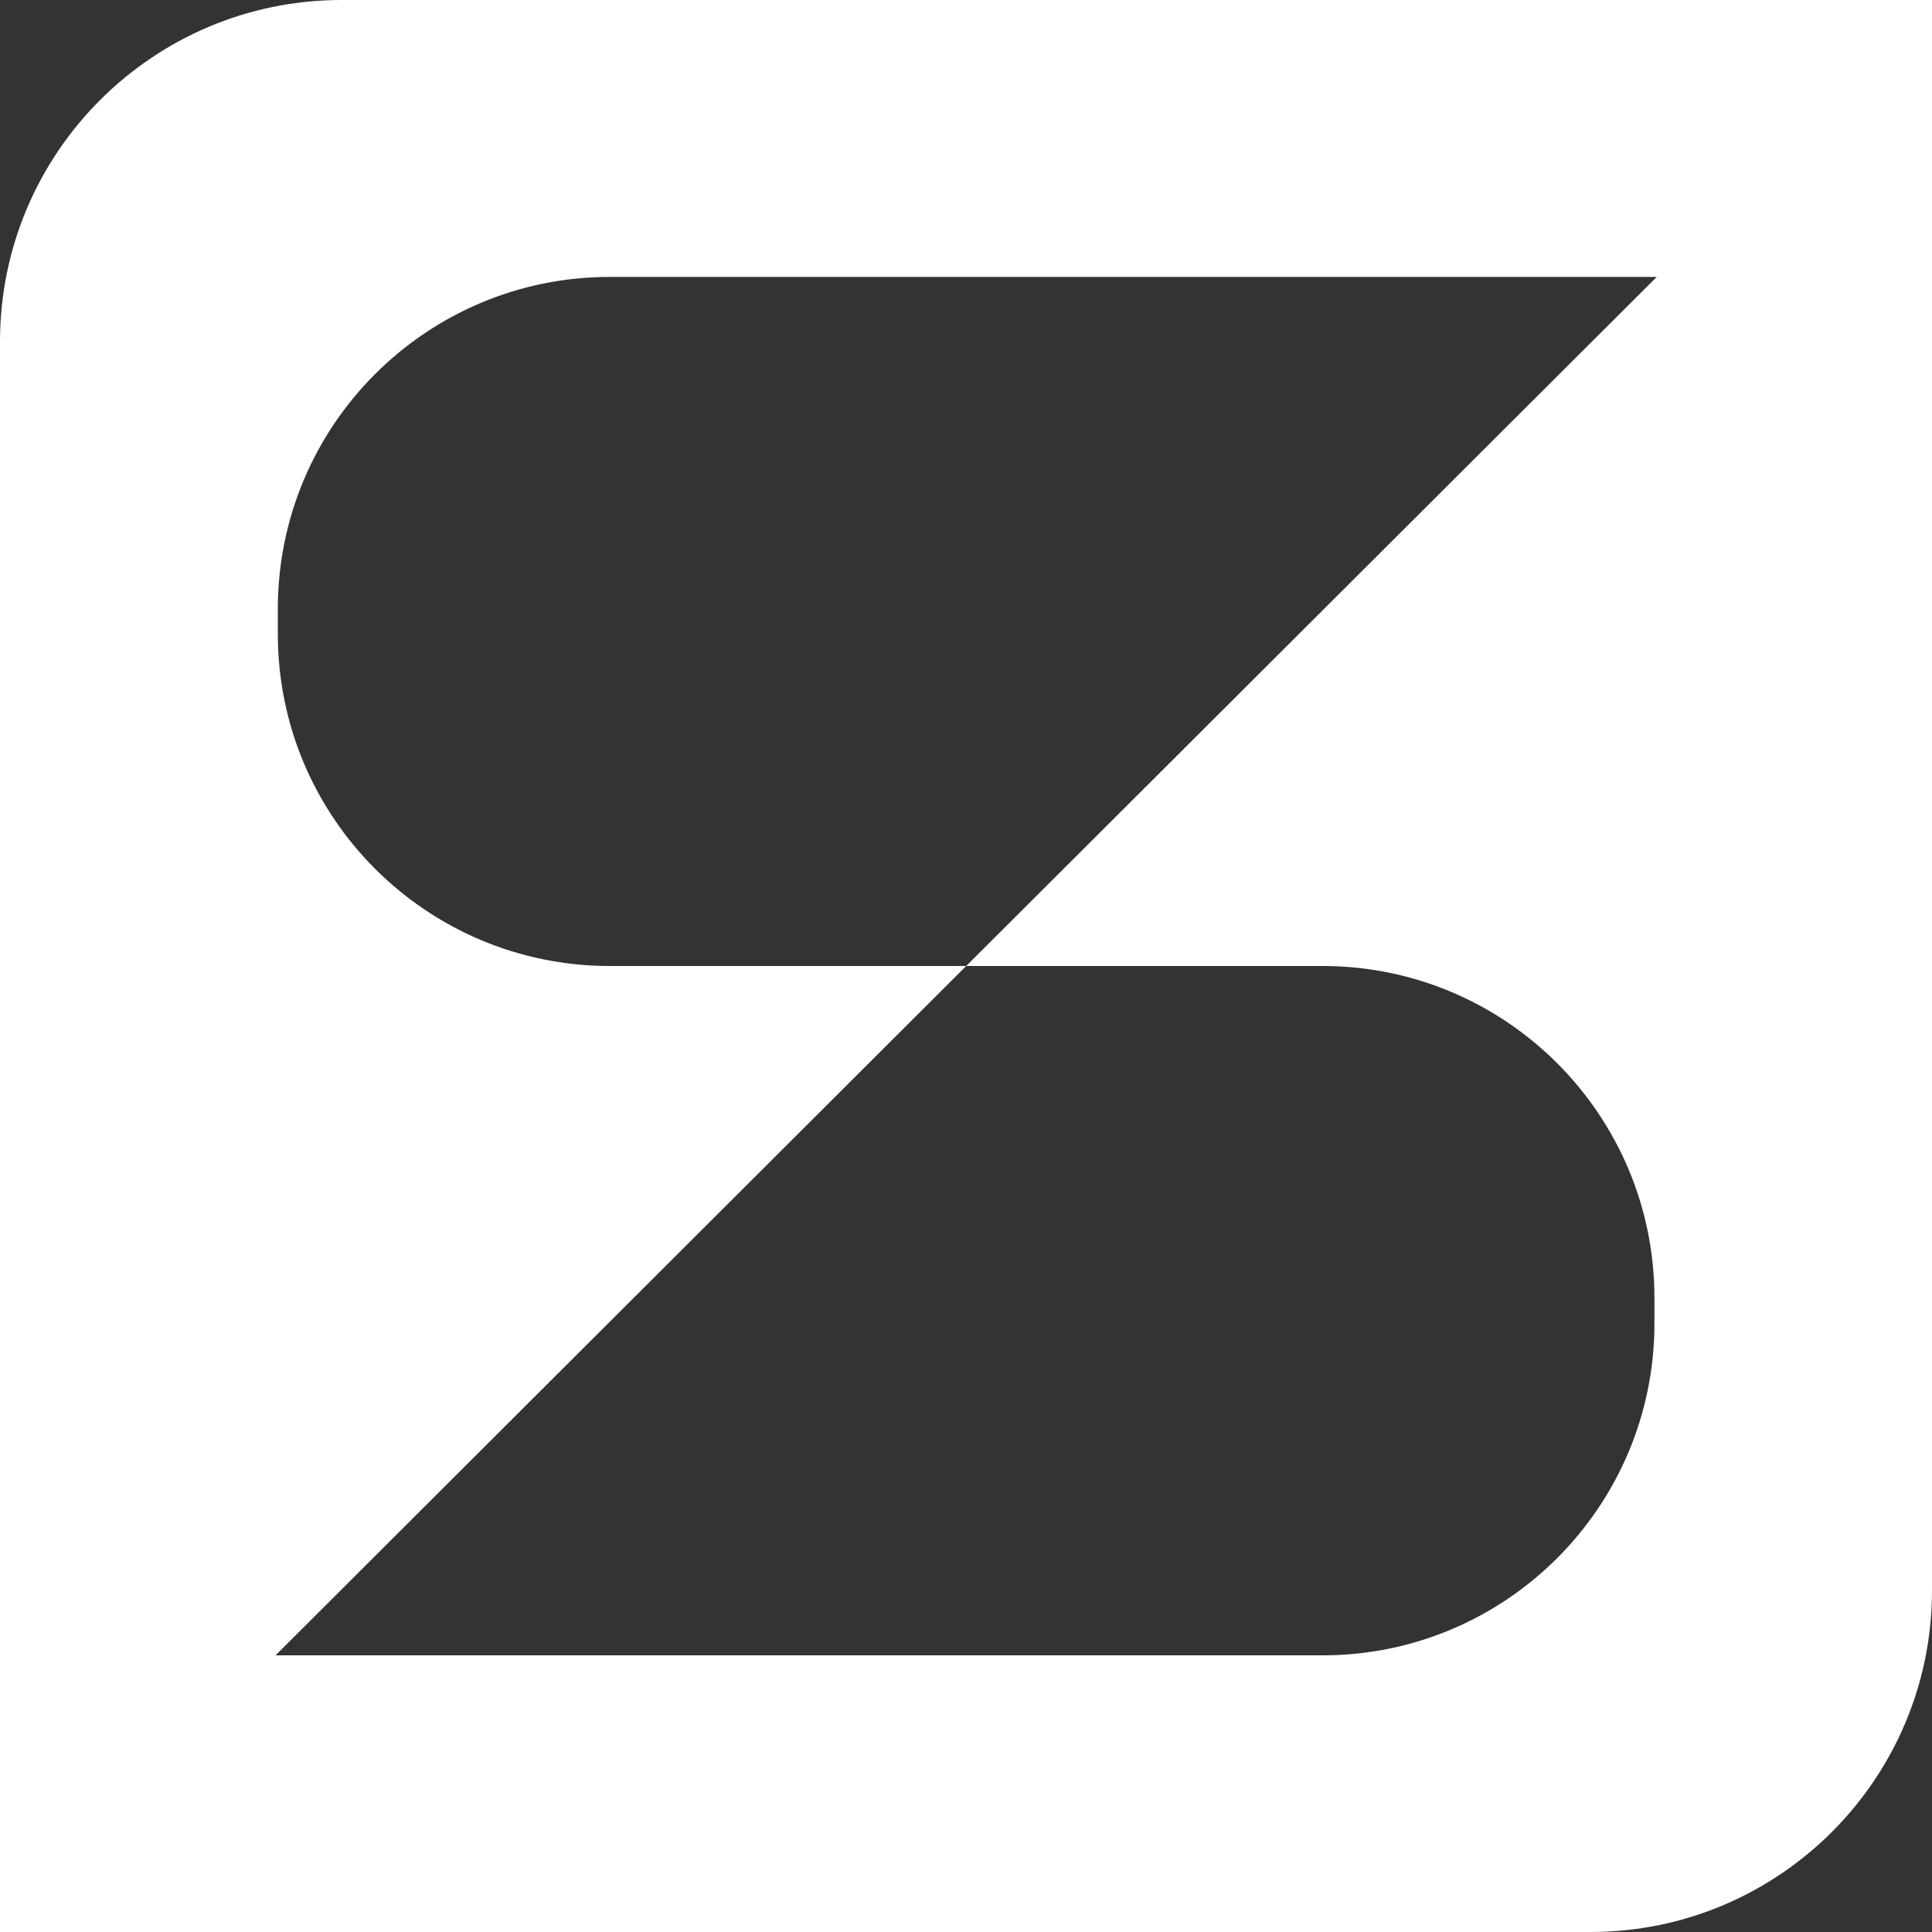 <svg width="21" height="21" viewBox="0 0 21 21" fill="none" xmlns="http://www.w3.org/2000/svg">
<rect x="0" y="0" width="21" height="21" fill="#333333" stroke="none"/>
<g clip-path="url(#clip0_365_6064)">
<path d="M3.713 0C1.663 0 0 1.663 0 3.713V21H17.287C19.337 21 21 19.337 21 17.287V0H3.713ZM17.983 14.385C17.983 16.377 16.367 17.993 14.375 17.993H2.995L10.502 10.5H14.375C16.367 10.5 17.983 12.116 17.983 14.108V14.382V14.385ZM10.5 10.5H6.628C4.635 10.5 3.02 8.884 3.02 6.892V6.618C3.02 4.625 4.635 3.01 6.628 3.01H18.008L10.5 10.502V10.5Z" fill="white"/>
</g>
<defs>
<clipPath id="clip0_365_6064">
<rect width="21" height="21" fill="white"/>
</clipPath>
</defs>
</svg>
